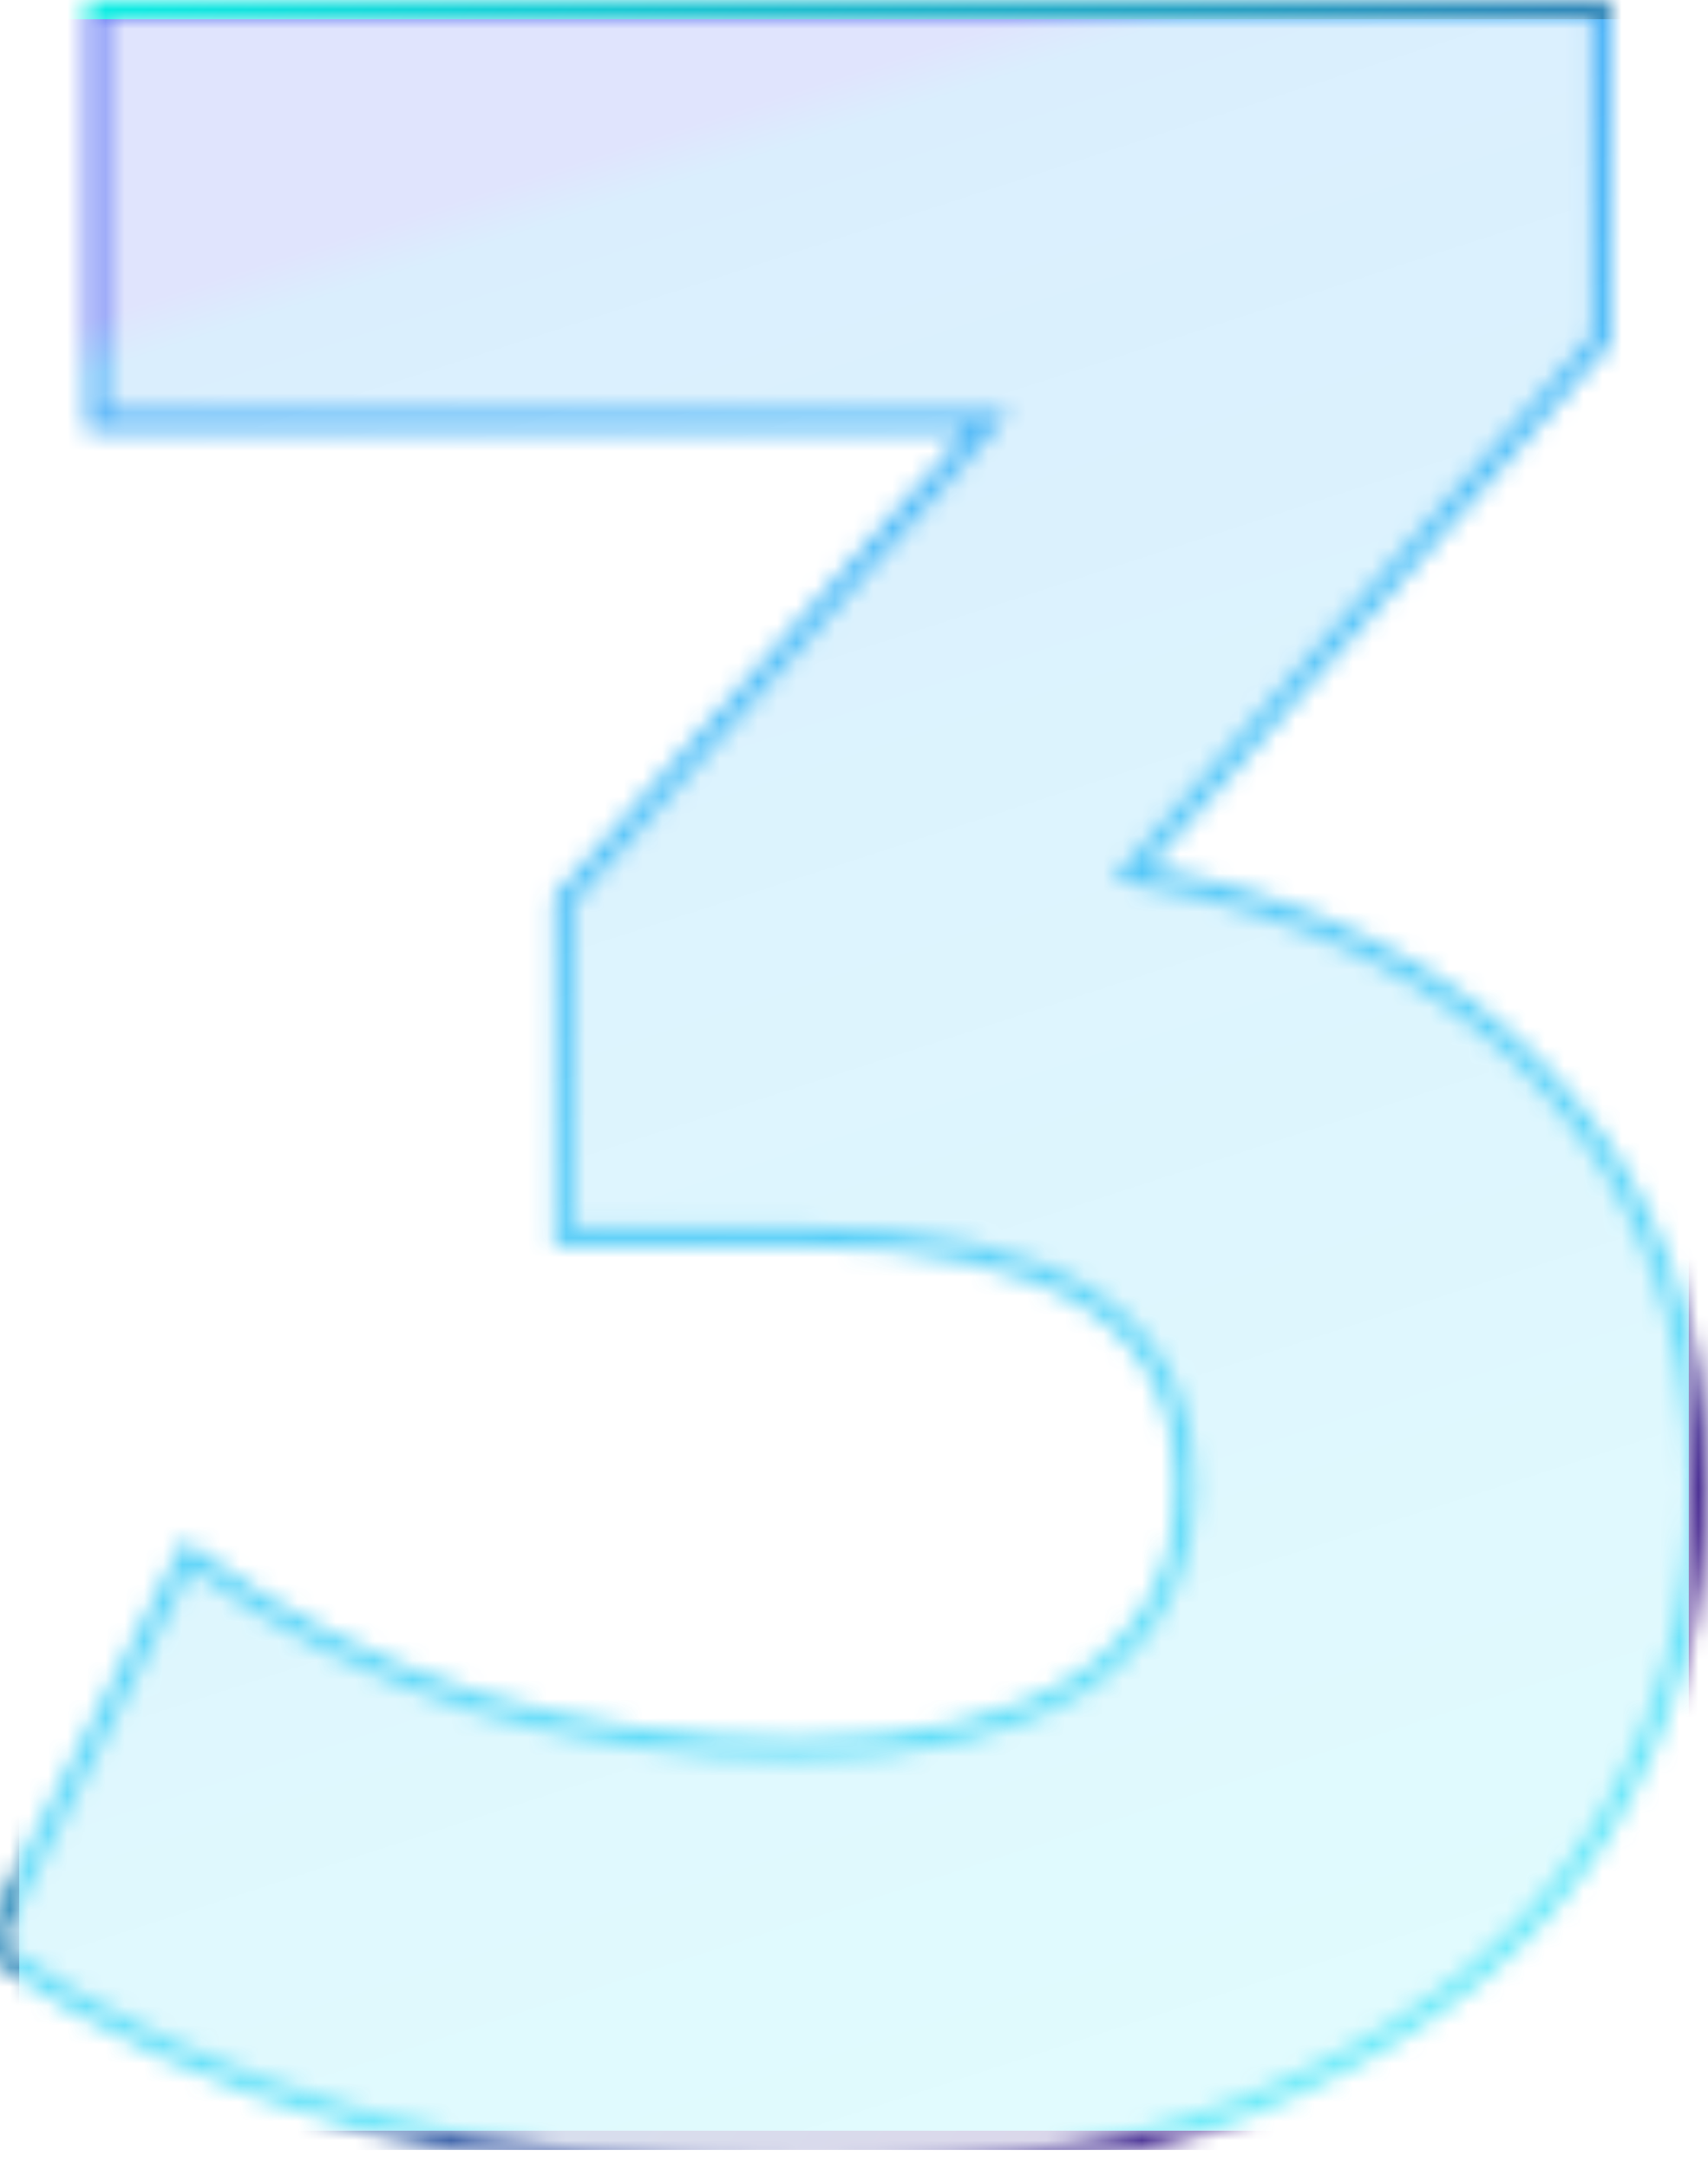 <svg width="89" height="113" viewBox="0 0 89 113" fill="none" xmlns="http://www.w3.org/2000/svg">
<mask id="mask0_3707_22284" style="mask-type:alpha" maskUnits="userSpaceOnUse" x="-2" y="0" width="91" height="114">
<path d="M51.498 21.949L29.486 46.758L29.36 46.9V47.09V63.921V64.421H29.86H41.551C48.411 64.421 53.47 65.545 56.8 67.722C60.093 69.874 61.748 73.09 61.748 77.449C61.748 81.794 59.986 85.151 56.44 87.573C52.865 89.911 47.919 91.107 41.551 91.107C35.809 91.107 30.172 90.276 24.638 88.613C19.21 86.845 14.416 84.405 10.252 81.296L9.777 80.941L9.508 81.469L-0.445 100.975L-0.641 101.358L-0.291 101.609C5.031 105.424 11.458 108.383 18.982 110.493L18.982 110.493L18.99 110.495C26.614 112.498 34.346 113.5 42.183 113.5C52.24 113.5 60.744 111.867 67.675 108.576C74.694 105.293 79.936 100.936 83.367 95.491L83.37 95.488C86.789 89.956 88.5 83.939 88.5 77.449C88.5 69.052 85.88 62.006 80.626 56.347C75.531 50.757 68.289 47.149 58.951 45.489L83.319 17.848L83.444 17.706V17.517V1V0.5H82.944H5.53H5.03V1V21.449V21.949H5.53H51.498Z" fill="url(#paint0_linear_3707_22284)" fill-opacity="0.2" stroke="url(#paint1_linear_3707_22284)"/>
</mask>
<g mask="url(#mask0_3707_22284)">
<rect x="0.5" y="0.5" width="88" height="111" fill="url(#paint2_linear_3707_22284)" stroke="url(#paint3_linear_3707_22284)"/>
</g>
<defs>
<linearGradient id="paint0_linear_3707_22284" x1="0" y1="1" x2="108.82" y2="86.502" gradientUnits="userSpaceOnUse">
<stop stop-color="#C945F7"/>
<stop offset="0" stop-color="#C945F7"/>
<stop offset="1" stop-color="#5F09E1"/>
</linearGradient>
<linearGradient id="paint1_linear_3707_22284" x1="0" y1="1" x2="108.82" y2="86.502" gradientUnits="userSpaceOnUse">
<stop stop-color="#C945F7"/>
<stop offset="0" stop-color="#C945F7"/>
<stop offset="1" stop-color="#5F09E1"/>
</linearGradient>
<linearGradient id="paint2_linear_3707_22284" x1="44.5" y1="3.775" x2="87.657" y2="137.034" gradientUnits="userSpaceOnUse">
<stop stop-color="#6479F5"/>
<stop offset="0.02" stop-color="#45ACF7"/>
<stop offset="1" stop-color="#45F7F7" stop-opacity="0.74"/>
</linearGradient>
<linearGradient id="paint3_linear_3707_22284" x1="0" y1="0" x2="109.105" y2="86.699" gradientUnits="userSpaceOnUse">
<stop stop-color="#0BF4E6"/>
<stop offset="1" stop-color="#560A84"/>
</linearGradient>
</defs>
</svg>
